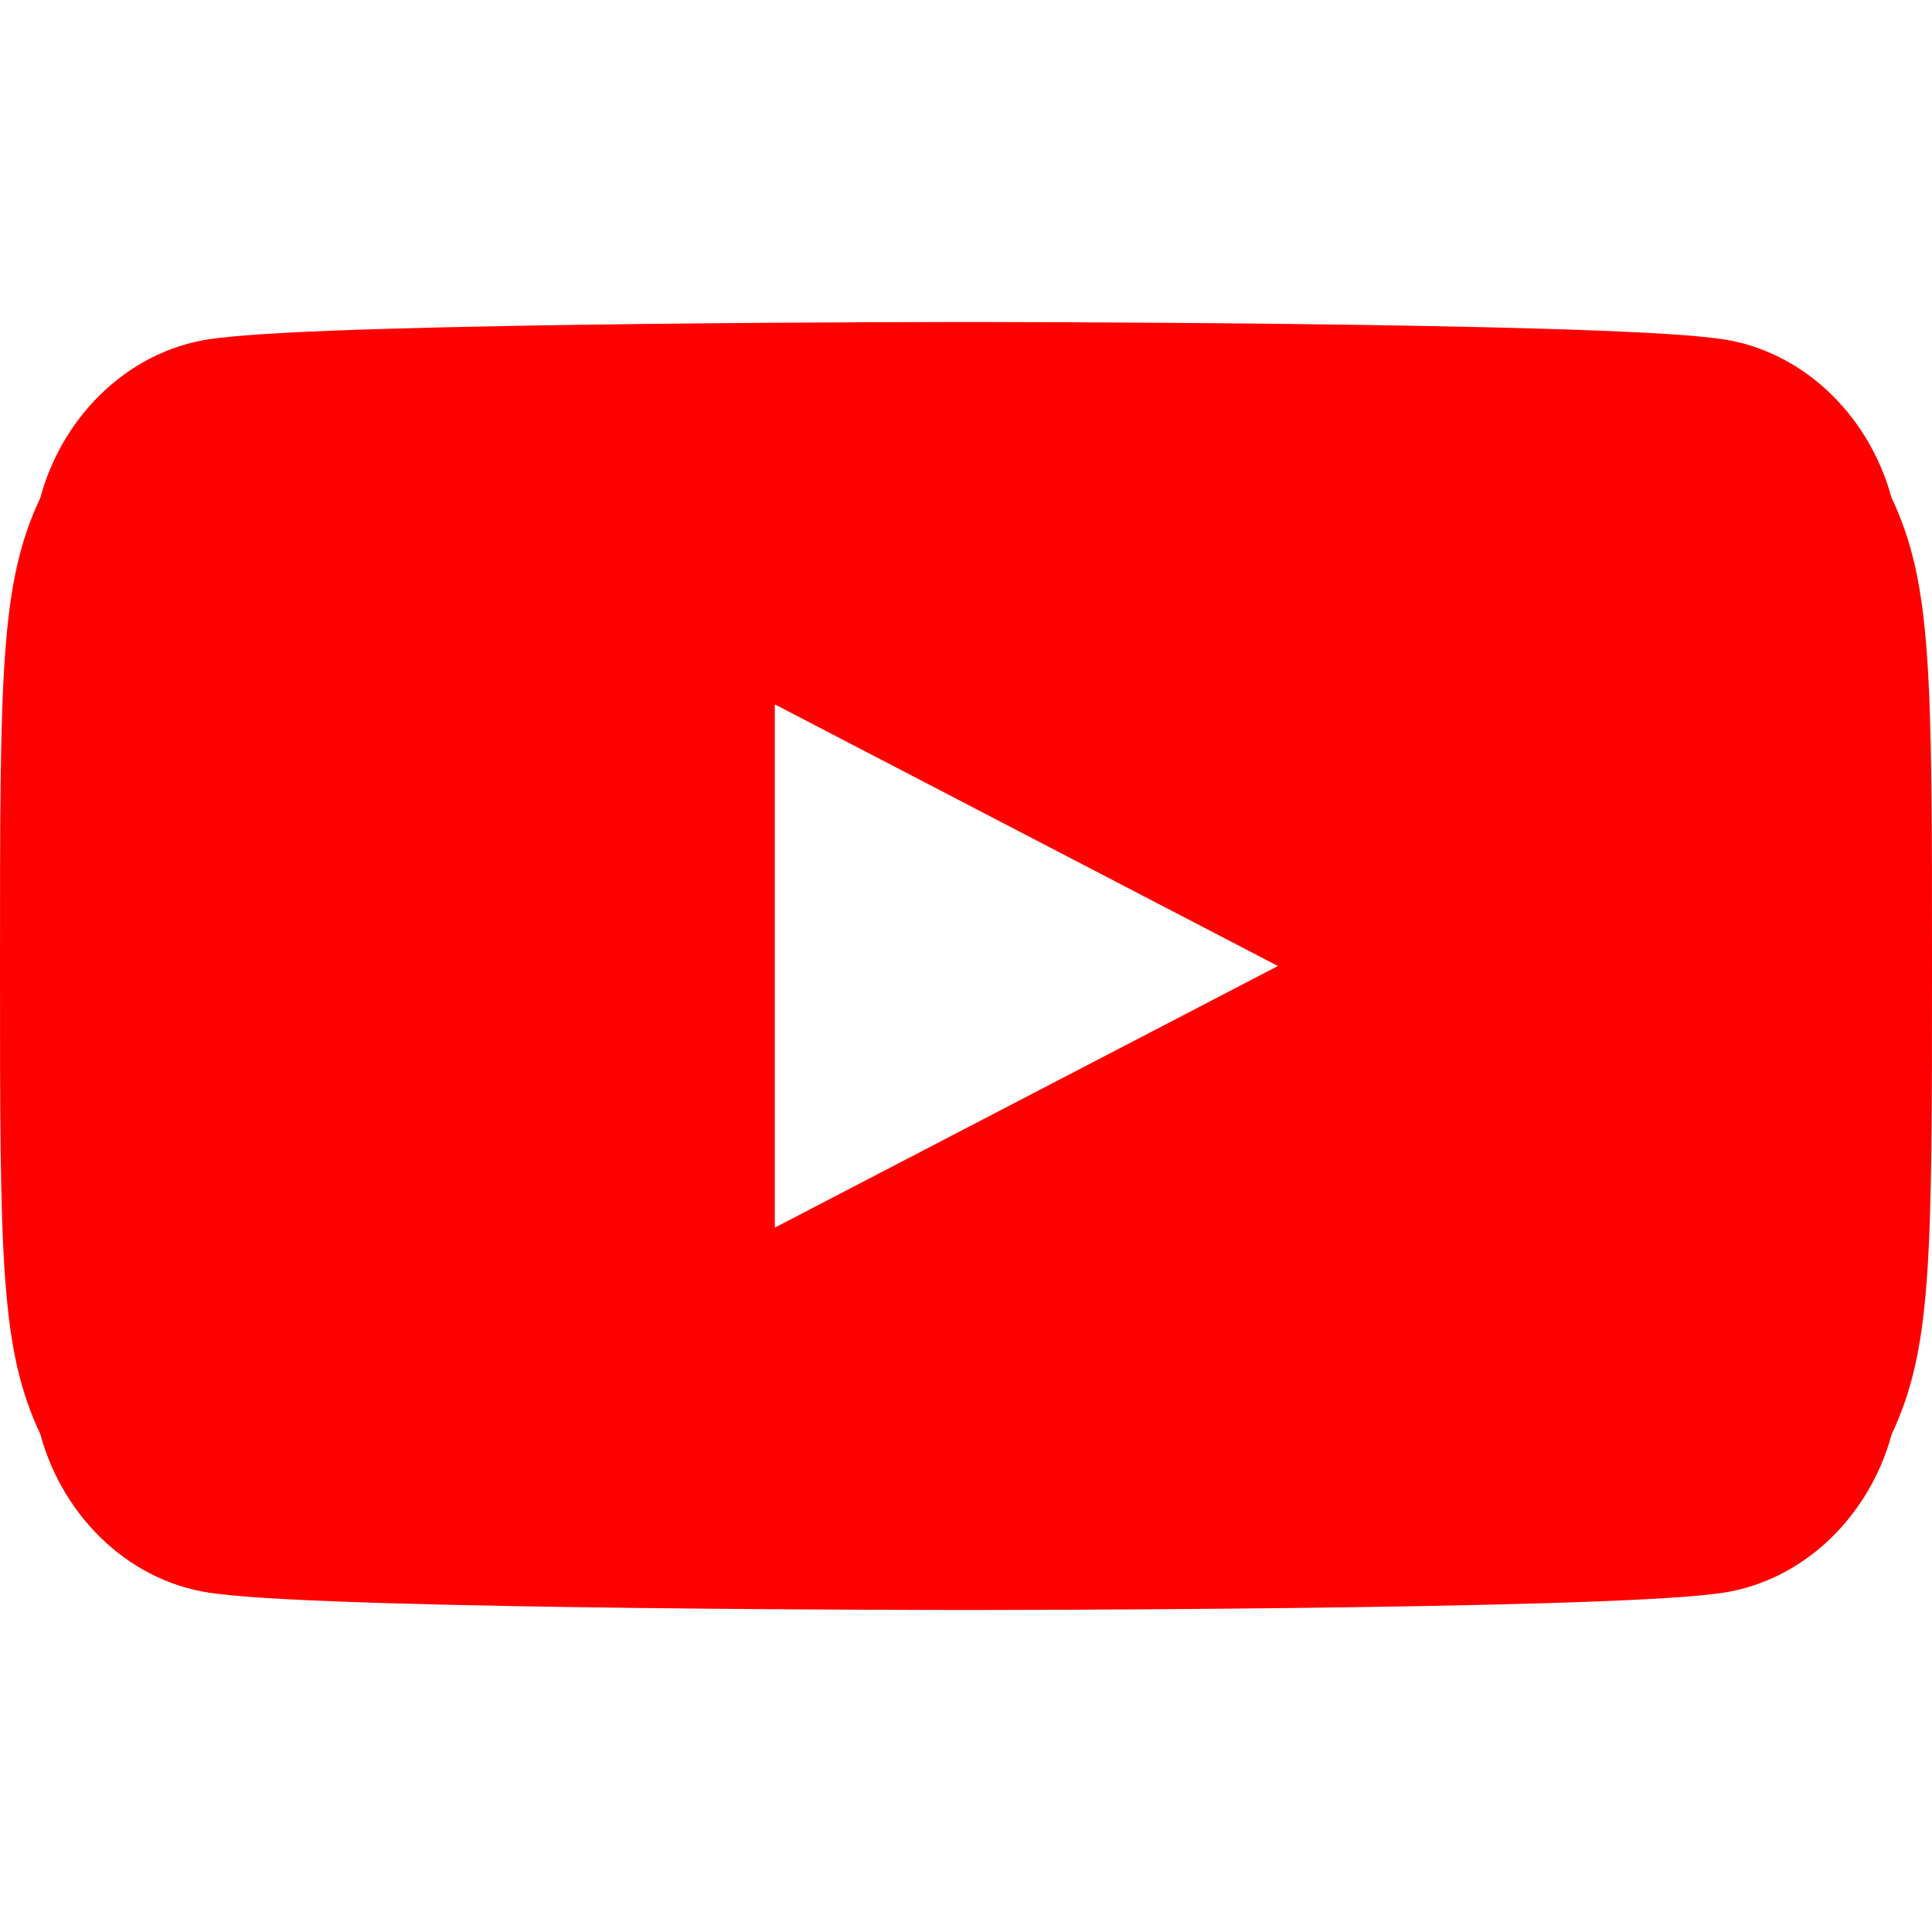<svg xmlns="http://www.w3.org/2000/svg" viewBox="0 0 24 24" width="24" height="24" fill="#FF0000">
  <path d="M23.498 6.186c-.286-1.058-1.15-1.876-2.205-1.986C19.74 4 12 4 12 4s-7.739 0-9.294.2c-1.055.11-1.92.928-2.206 1.986C.002 7.245 0 8.354 0 12s.002 4.755.5 5.813c.286 1.058 1.15 1.876 2.205 1.986C4.26 20 12 20 12 20s7.739 0 9.294-.2c1.055-.11 1.92-.928 2.206-1.986.498-1.058.5-2.167.5-5.813s-.002-4.755-.5-5.813zM9.625 15.25V8.75l6.25 3.25-6.25 3.25z"/>
</svg>
